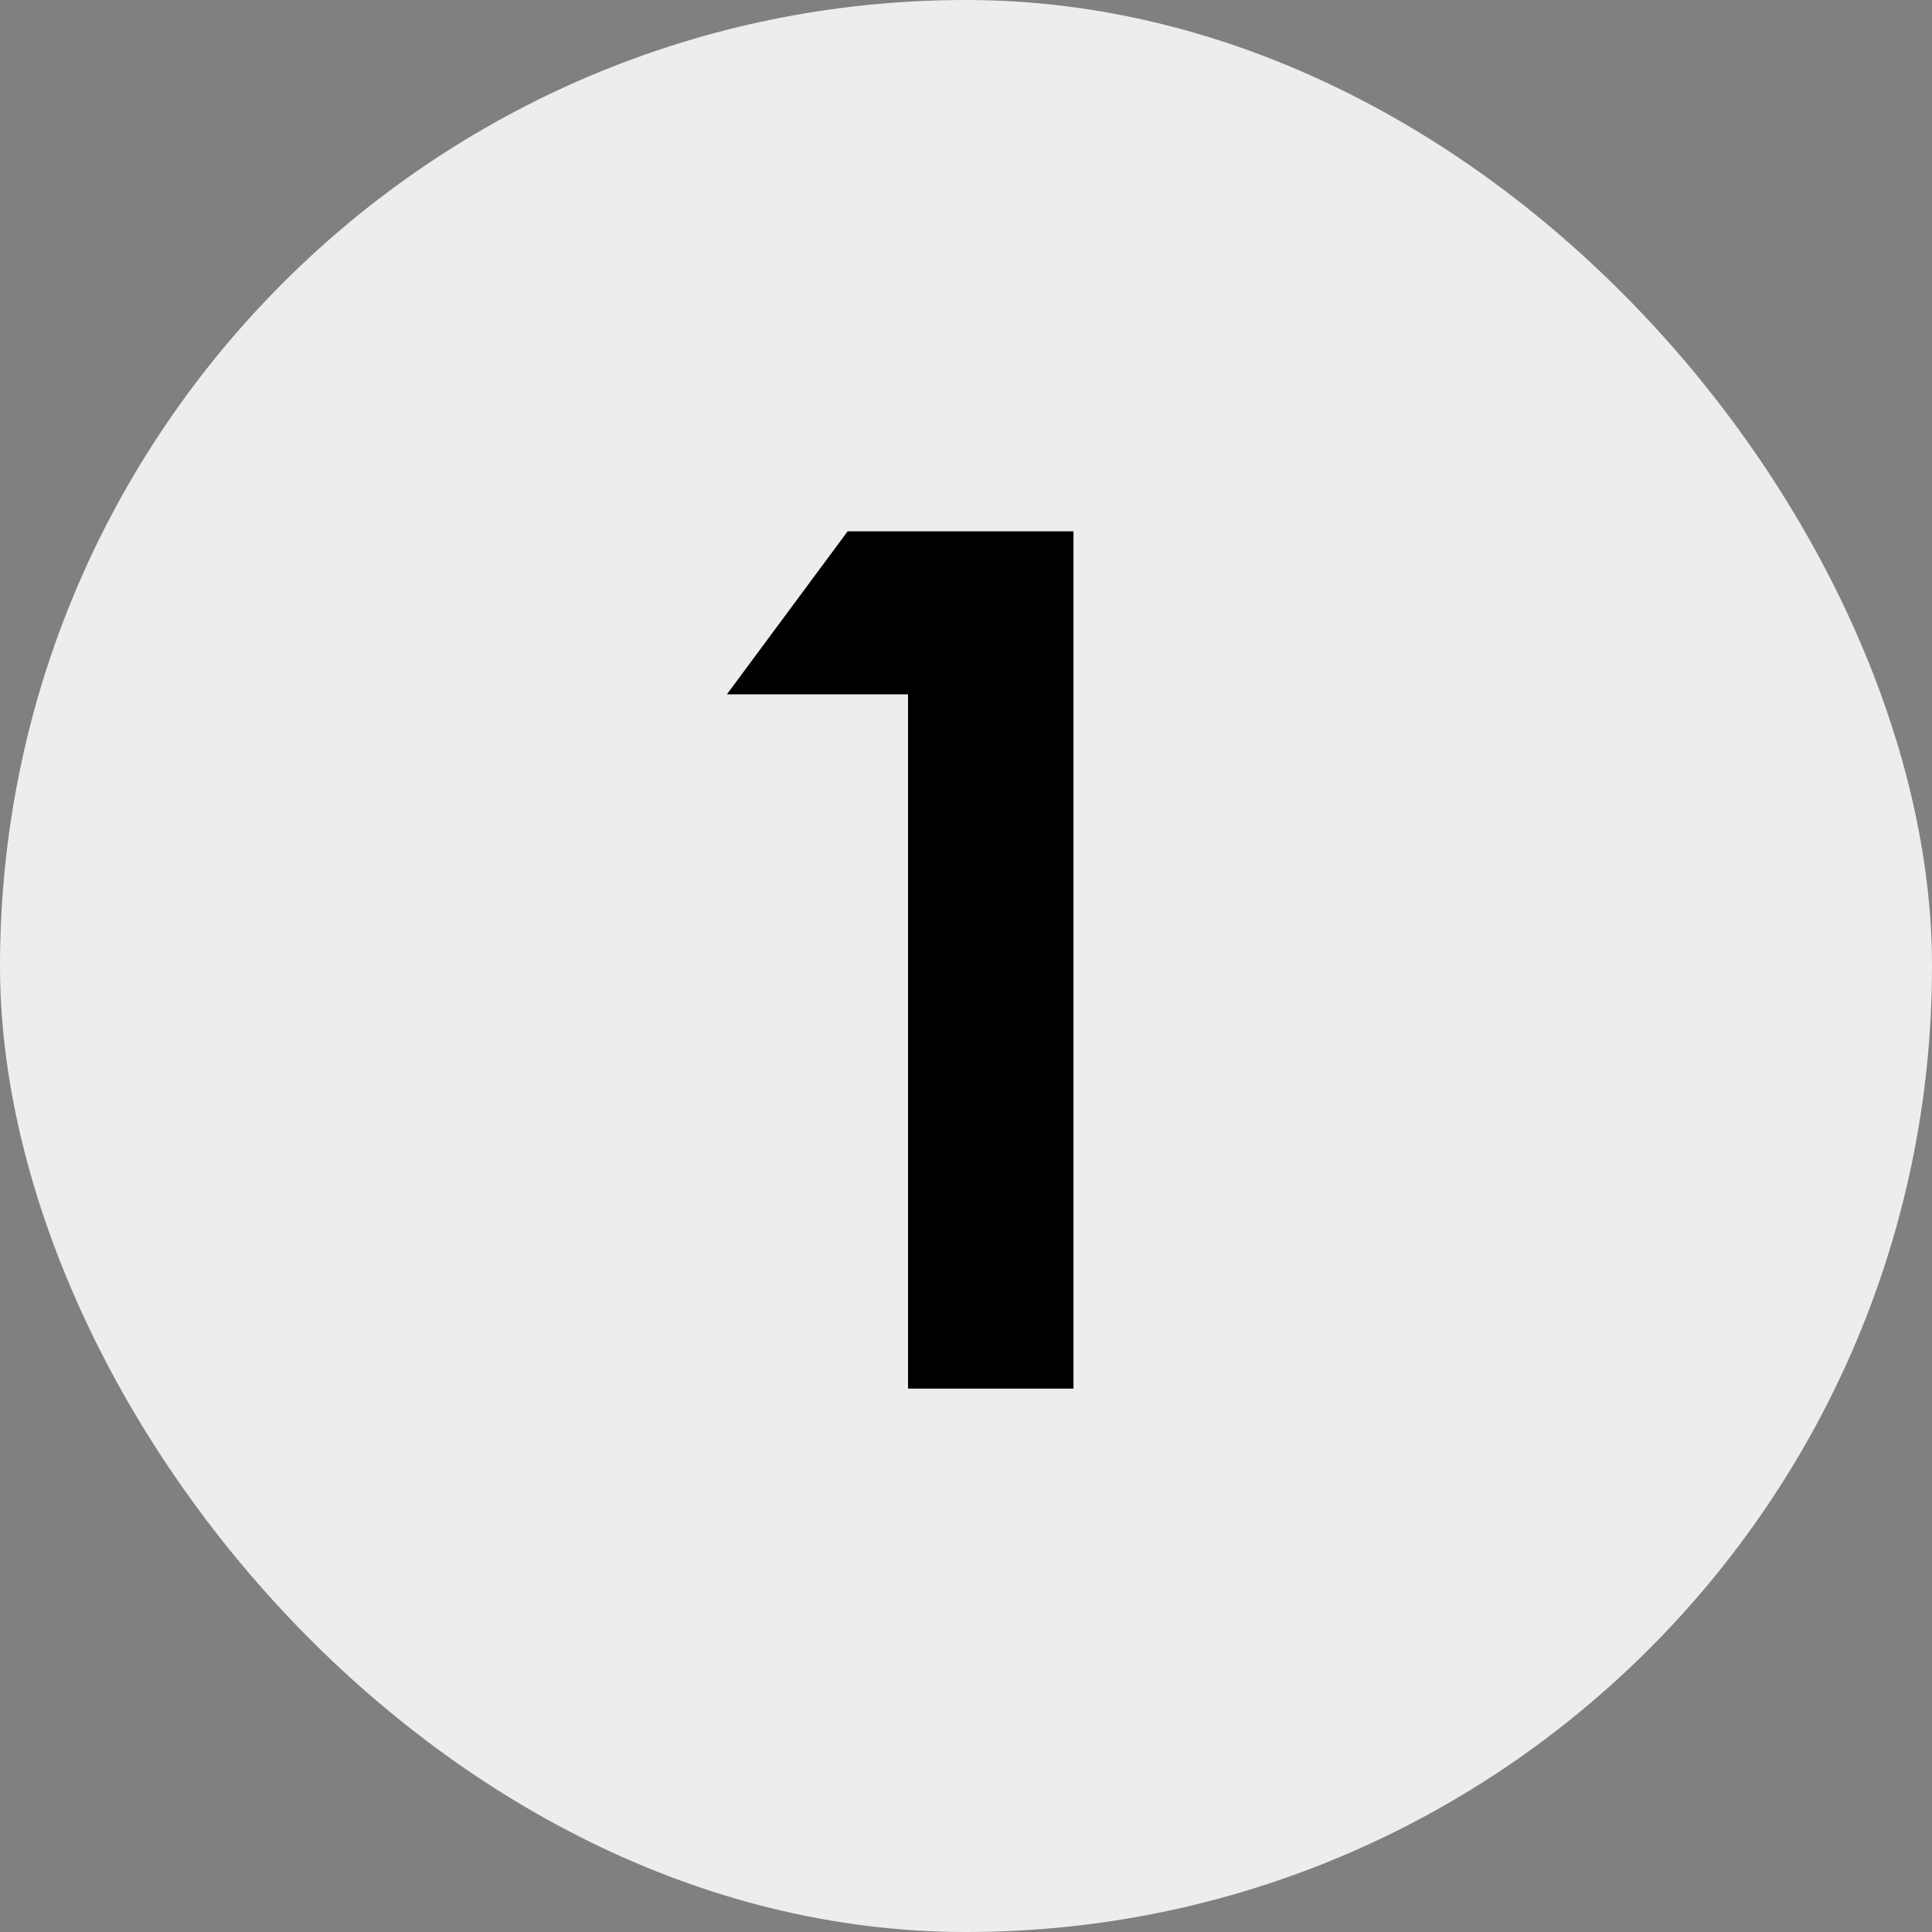 <svg width="32" height="32" viewBox="0 0 32 32" fill="none" xmlns="http://www.w3.org/2000/svg">
<rect x="0" y="0" width="32" height="32" fill="#808080" stroke="none"/>
<rect width="32" height="32" rx="16" fill="#EDEDED"/>
<path d="M15.04 11.5H12.04L14.04 8.8H17.78V23H15.04V11.5Z" fill="black"/>
</svg>
